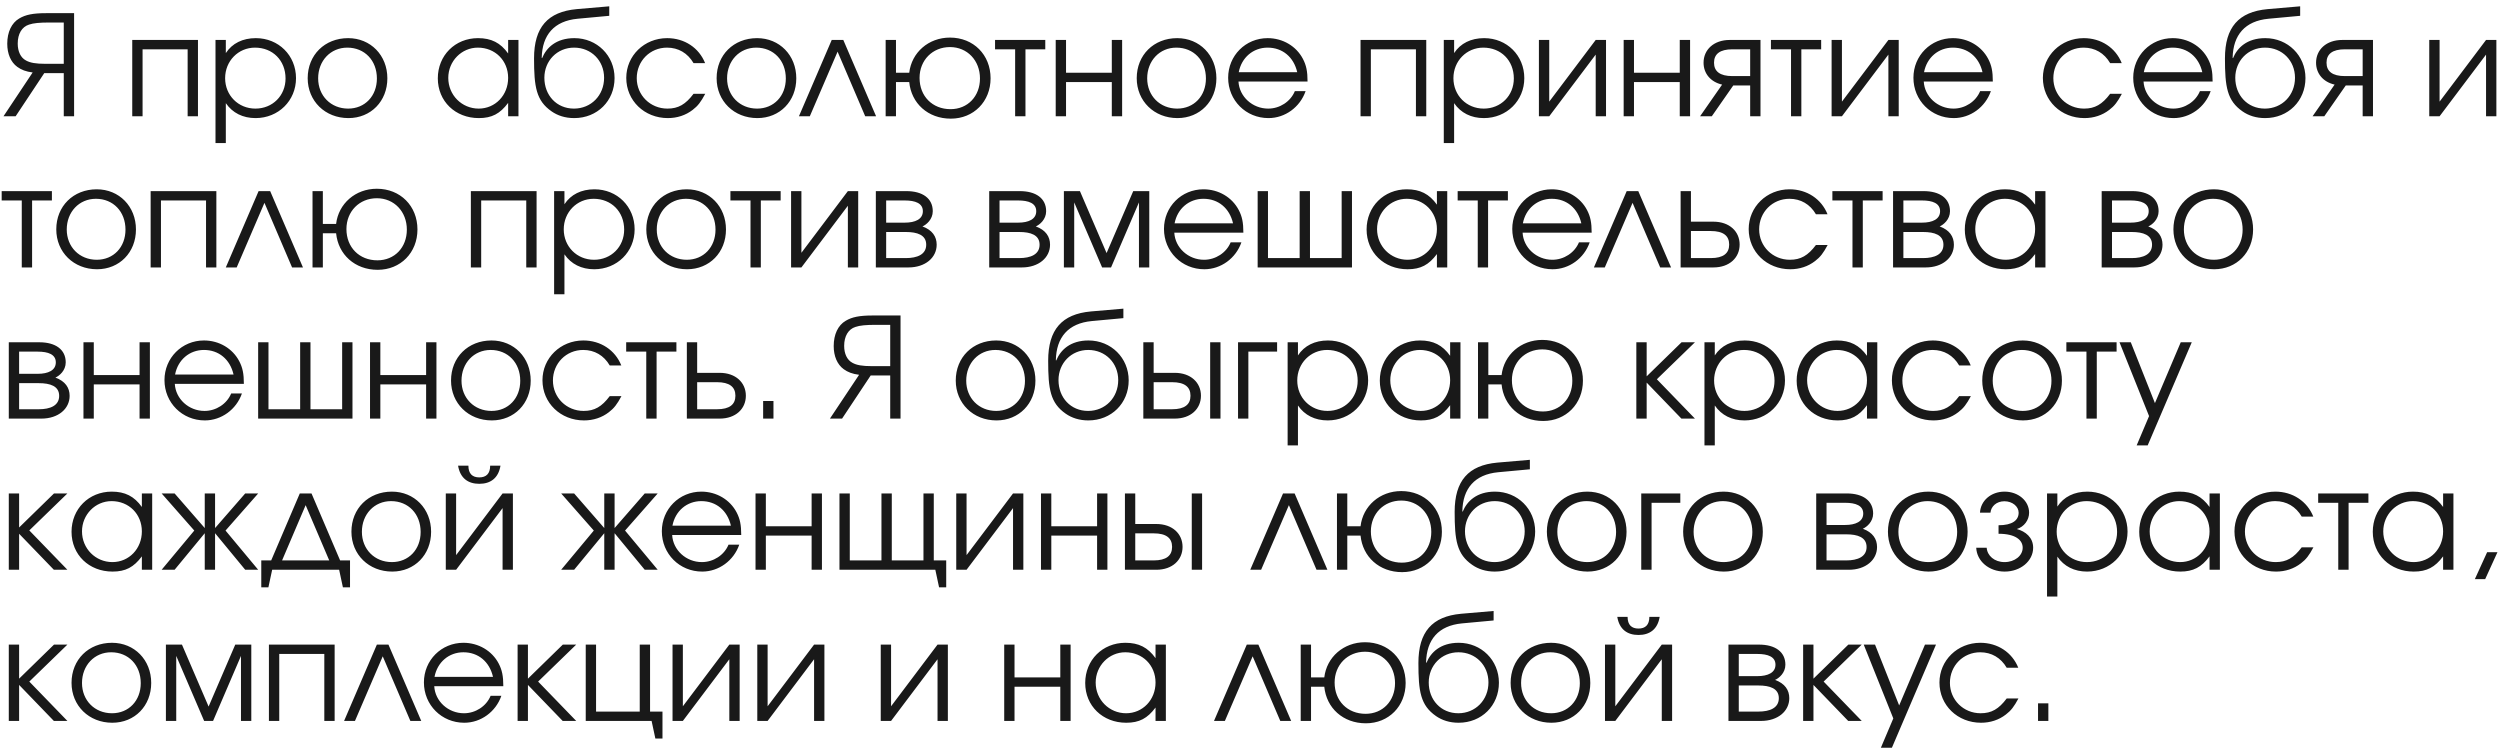 <?xml version="1.0" encoding="UTF-8"?> <svg xmlns="http://www.w3.org/2000/svg" width="215" height="65" viewBox="0 0 215 65" fill="none"> <path d="M5.484 5.488V1.936H4.26C3.408 1.936 2.88 1.984 2.496 2.116C1.884 2.308 1.524 2.908 1.524 3.748C1.524 4.42 1.776 4.96 2.232 5.2C2.592 5.404 3.096 5.488 3.888 5.488H5.484ZM6.372 10H5.484V6.292H3.804L1.344 10H0.3L2.808 6.232C2.232 6.16 1.836 6.004 1.488 5.752C0.924 5.344 0.624 4.624 0.624 3.76C0.624 2.764 0.996 1.972 1.656 1.588C2.196 1.264 2.844 1.132 3.96 1.132H6.372V10ZM17.025 10H16.137V4.24H12.261V10H11.373V3.436H17.025V10ZM18.533 3.436H19.421V4.564C19.973 3.724 20.873 3.28 22.001 3.28C23.957 3.28 25.457 4.768 25.457 6.724C25.457 8.656 23.945 10.156 21.977 10.156C20.885 10.156 19.997 9.712 19.421 8.872V12.304H18.533V3.436ZM21.929 4.096C20.489 4.096 19.361 5.248 19.361 6.724C19.361 8.2 20.489 9.34 21.965 9.34C23.441 9.34 24.557 8.224 24.557 6.748C24.557 5.2 23.453 4.096 21.929 4.096ZM29.941 3.28C31.873 3.28 33.313 4.756 33.313 6.736C33.313 8.704 31.897 10.156 29.965 10.156C27.961 10.156 26.461 8.692 26.461 6.724C26.461 4.732 27.925 3.28 29.941 3.28ZM29.869 4.096C28.429 4.096 27.361 5.224 27.361 6.736C27.361 8.236 28.453 9.34 29.941 9.34C31.381 9.34 32.413 8.26 32.413 6.748C32.413 5.2 31.357 4.096 29.869 4.096ZM44.588 3.436V10H43.7V8.848C43.004 9.784 42.296 10.156 41.18 10.156C39.152 10.156 37.652 8.704 37.652 6.736C37.652 4.768 39.14 3.28 41.108 3.28C42.248 3.28 43.04 3.676 43.7 4.6V3.436H44.588ZM41.096 4.096C39.692 4.096 38.552 5.26 38.552 6.7C38.552 8.176 39.716 9.34 41.168 9.34C42.596 9.34 43.7 8.188 43.7 6.7C43.7 5.212 42.584 4.096 41.096 4.096ZM52.396 1.36L49.672 1.612C47.656 1.804 46.624 3.004 46.588 4.984L46.624 4.996C46.984 4.108 47.824 3.28 49.396 3.28C51.34 3.28 52.852 4.78 52.852 6.712C52.852 8.68 51.364 10.156 49.384 10.156C48.604 10.156 47.956 9.94 47.44 9.58C46.108 8.656 45.928 7.468 45.928 5.02C45.928 2.344 47.104 1.012 49.6 0.784L52.396 0.544V1.36ZM49.36 9.34C50.836 9.34 51.952 8.2 51.952 6.688C51.952 5.212 50.848 4.096 49.372 4.096C47.908 4.096 46.816 5.236 46.816 6.688C46.816 8.188 47.86 9.34 49.36 9.34ZM59.644 8.068H60.651C60.279 8.764 60.016 9.112 59.572 9.448C58.971 9.916 58.227 10.156 57.435 10.156C55.419 10.156 53.859 8.656 53.859 6.7C53.859 4.792 55.407 3.28 57.376 3.28C58.864 3.28 60.111 4.108 60.639 5.428H59.644C59.139 4.564 58.336 4.096 57.364 4.096C55.9 4.096 54.76 5.248 54.76 6.724C54.76 8.188 55.923 9.34 57.4 9.34C58.336 9.34 58.959 8.98 59.644 8.068ZM65.109 3.28C67.041 3.28 68.481 4.756 68.481 6.736C68.481 8.704 67.065 10.156 65.133 10.156C63.129 10.156 61.629 8.692 61.629 6.724C61.629 4.732 63.093 3.28 65.109 3.28ZM65.037 4.096C63.597 4.096 62.529 5.224 62.529 6.736C62.529 8.236 63.621 9.34 65.109 9.34C66.549 9.34 67.581 8.26 67.581 6.748C67.581 5.2 66.525 4.096 65.037 4.096ZM75.344 10H74.408L72.032 4.444L69.644 10H68.708L71.528 3.436H72.524L75.344 10ZM81.698 4.048C80.198 4.048 79.082 5.176 79.082 6.7C79.082 8.272 80.186 9.388 81.746 9.388C83.222 9.388 84.278 8.284 84.278 6.748C84.278 5.2 83.186 4.048 81.698 4.048ZM81.698 3.232C83.714 3.232 85.19 4.708 85.19 6.736C85.19 8.728 83.738 10.204 81.77 10.204C79.802 10.204 78.374 8.884 78.194 7.06H77.054V10H76.166V3.436H77.054V6.256H78.194C78.398 4.516 79.85 3.232 81.698 3.232ZM89.894 4.24H88.19V10H87.302V4.24H85.574V3.436H89.894V4.24ZM96.503 10H95.615V7.06H91.679V10H90.791V3.436H91.679V6.256H95.615V3.436H96.503V10ZM101.238 3.28C103.17 3.28 104.61 4.756 104.61 6.736C104.61 8.704 103.194 10.156 101.262 10.156C99.258 10.156 97.758 8.692 97.758 6.724C97.758 4.732 99.222 3.28 101.238 3.28ZM101.166 4.096C99.726 4.096 98.658 5.224 98.658 6.736C98.658 8.236 99.75 9.34 101.238 9.34C102.678 9.34 103.71 8.26 103.71 6.748C103.71 5.2 102.654 4.096 101.166 4.096ZM112.449 7.012H106.509C106.581 8.308 107.709 9.34 109.065 9.34C110.061 9.34 110.985 8.74 111.357 7.84H112.281C111.801 9.22 110.517 10.156 109.089 10.156C107.145 10.156 105.621 8.632 105.621 6.688C105.621 4.78 107.121 3.28 109.017 3.28C110.313 3.28 111.477 3.964 112.053 5.068C112.341 5.62 112.449 6.136 112.449 7.012ZM106.533 6.208H111.561C111.261 4.9 110.289 4.096 109.017 4.096C107.769 4.096 106.773 4.948 106.533 6.208ZM122.658 10H121.77V4.24H117.894V10H117.006V3.436H122.658V10ZM124.166 3.436H125.054V4.564C125.606 3.724 126.506 3.28 127.634 3.28C129.59 3.28 131.09 4.768 131.09 6.724C131.09 8.656 129.578 10.156 127.61 10.156C126.518 10.156 125.63 9.712 125.054 8.872V12.304H124.166V3.436ZM127.562 4.096C126.122 4.096 124.994 5.248 124.994 6.724C124.994 8.2 126.122 9.34 127.598 9.34C129.074 9.34 130.19 8.224 130.19 6.748C130.19 5.2 129.086 4.096 127.562 4.096ZM137.23 3.436H138.118V10H137.23V4.696L133.234 10H132.346V3.436H133.234V8.74L137.23 3.436ZM145.347 10H144.459V7.06H140.523V10H139.635V3.436H140.523V6.256H144.459V3.436H145.347V10ZM150.514 6.544V4.24H148.99C147.91 4.24 147.406 4.648 147.406 5.392C147.406 6.136 147.91 6.544 148.99 6.544H150.514ZM149.062 7.348L147.214 10H146.206L148.102 7.276C147.106 7.048 146.506 6.316 146.506 5.392C146.506 4.276 147.382 3.436 148.762 3.436H151.402V10H150.514V7.348H149.062ZM156.62 4.24H154.916V10H154.028V4.24H152.3V3.436H156.62V4.24ZM162.402 3.436H163.29V10H162.402V4.696L158.406 10H157.518V3.436H158.406V8.74L162.402 3.436ZM171.383 7.012H165.443C165.515 8.308 166.643 9.34 167.999 9.34C168.995 9.34 169.919 8.74 170.291 7.84H171.215C170.735 9.22 169.451 10.156 168.023 10.156C166.079 10.156 164.555 8.632 164.555 6.688C164.555 4.78 166.055 3.28 167.951 3.28C169.247 3.28 170.411 3.964 170.987 5.068C171.275 5.62 171.383 6.136 171.383 7.012ZM165.467 6.208H170.495C170.195 4.9 169.223 4.096 167.951 4.096C166.703 4.096 165.707 4.948 165.467 6.208ZM181.472 8.068H182.48C182.108 8.764 181.844 9.112 181.4 9.448C180.8 9.916 180.056 10.156 179.264 10.156C177.248 10.156 175.688 8.656 175.688 6.7C175.688 4.792 177.236 3.28 179.204 3.28C180.692 3.28 181.94 4.108 182.468 5.428H181.472C180.968 4.564 180.164 4.096 179.192 4.096C177.728 4.096 176.588 5.248 176.588 6.724C176.588 8.188 177.752 9.34 179.228 9.34C180.164 9.34 180.788 8.98 181.472 8.068ZM190.285 7.012H184.345C184.417 8.308 185.545 9.34 186.901 9.34C187.897 9.34 188.821 8.74 189.193 7.84H190.117C189.637 9.22 188.353 10.156 186.925 10.156C184.981 10.156 183.457 8.632 183.457 6.688C183.457 4.78 184.957 3.28 186.853 3.28C188.149 3.28 189.313 3.964 189.889 5.068C190.177 5.62 190.285 6.136 190.285 7.012ZM184.369 6.208H189.397C189.097 4.9 188.125 4.096 186.853 4.096C185.605 4.096 184.609 4.948 184.369 6.208ZM197.814 1.36L195.09 1.612C193.074 1.804 192.042 3.004 192.006 4.984L192.042 4.996C192.402 4.108 193.242 3.28 194.814 3.28C196.758 3.28 198.27 4.78 198.27 6.712C198.27 8.68 196.782 10.156 194.802 10.156C194.022 10.156 193.374 9.94 192.858 9.58C191.526 8.656 191.346 7.468 191.346 5.02C191.346 2.344 192.522 1.012 195.018 0.784L197.814 0.544V1.36ZM194.778 9.34C196.254 9.34 197.37 8.2 197.37 6.688C197.37 5.212 196.266 4.096 194.79 4.096C193.326 4.096 192.234 5.236 192.234 6.688C192.234 8.188 193.278 9.34 194.778 9.34ZM203.189 6.544V4.24H201.665C200.585 4.24 200.081 4.648 200.081 5.392C200.081 6.136 200.585 6.544 201.665 6.544H203.189ZM201.737 7.348L199.889 10H198.881L200.777 7.276C199.781 7.048 199.181 6.316 199.181 5.392C199.181 4.276 200.057 3.436 201.437 3.436H204.077V10H203.189V7.348H201.737ZM213.8 3.436H214.688V10H213.8V4.696L209.804 10H208.916V3.436H209.804V8.74L213.8 3.436ZM4.464 17.24H2.76V23H1.872V17.24H0.144V16.436H4.464V17.24ZM8.32 16.28C10.252 16.28 11.692 17.756 11.692 19.736C11.692 21.704 10.276 23.156 8.344 23.156C6.34 23.156 4.84 21.692 4.84 19.724C4.84 17.732 6.304 16.28 8.32 16.28ZM8.248 17.096C6.808 17.096 5.74 18.224 5.74 19.736C5.74 21.236 6.832 22.34 8.32 22.34C9.76 22.34 10.792 21.26 10.792 19.748C10.792 18.2 9.736 17.096 8.248 17.096ZM18.607 23H17.719V17.24H13.843V23H12.955V16.436H18.607V23ZM26.055 23H25.119L22.743 17.444L20.355 23H19.419L22.239 16.436H23.235L26.055 23ZM32.409 17.048C30.909 17.048 29.793 18.176 29.793 19.7C29.793 21.272 30.897 22.388 32.457 22.388C33.933 22.388 34.989 21.284 34.989 19.748C34.989 18.2 33.897 17.048 32.409 17.048ZM32.409 16.232C34.425 16.232 35.901 17.708 35.901 19.736C35.901 21.728 34.449 23.204 32.481 23.204C30.513 23.204 29.085 21.884 28.905 20.06H27.765V23H26.877V16.436H27.765V19.256H28.905C29.109 17.516 30.561 16.232 32.409 16.232ZM46.146 23H45.258V17.24H41.382V23H40.494V16.436H46.146V23ZM47.654 16.436H48.542V17.564C49.094 16.724 49.994 16.28 51.122 16.28C53.078 16.28 54.578 17.768 54.578 19.724C54.578 21.656 53.066 23.156 51.098 23.156C50.006 23.156 49.118 22.712 48.542 21.872V25.304H47.654V16.436ZM51.05 17.096C49.61 17.096 48.482 18.248 48.482 19.724C48.482 21.2 49.61 22.34 51.086 22.34C52.562 22.34 53.678 21.224 53.678 19.748C53.678 18.2 52.574 17.096 51.05 17.096ZM59.062 16.28C60.994 16.28 62.434 17.756 62.434 19.736C62.434 21.704 61.018 23.156 59.086 23.156C57.082 23.156 55.582 21.692 55.582 19.724C55.582 17.732 57.046 16.28 59.062 16.28ZM58.99 17.096C57.55 17.096 56.482 18.224 56.482 19.736C56.482 21.236 57.574 22.34 59.062 22.34C60.502 22.34 61.534 21.26 61.534 19.748C61.534 18.2 60.478 17.096 58.99 17.096ZM67.136 17.24H65.432V23H64.544V17.24H62.816V16.436H67.136V17.24ZM72.917 16.436H73.805V23H72.917V17.696L68.921 23H68.033V16.436H68.921V21.74L72.917 16.436ZM76.21 19.952V22.196H77.902C78.886 22.196 79.654 21.884 79.654 21.044C79.654 20.204 78.886 19.952 77.902 19.952H76.21ZM80.218 18.164C80.218 18.872 79.666 19.328 79.33 19.472C80.182 19.784 80.554 20.348 80.554 21.044C80.554 22.16 79.57 23 78.13 23H75.322V16.436H77.95C79.342 16.436 80.218 17.06 80.218 18.164ZM79.366 18.164C79.366 17.48 78.718 17.24 77.806 17.24H76.21V19.148H77.806C78.718 19.148 79.366 18.848 79.366 18.164ZM85.96 19.952V22.196H87.652C88.636 22.196 89.404 21.884 89.404 21.044C89.404 20.204 88.636 19.952 87.652 19.952H85.96ZM89.968 18.164C89.968 18.872 89.416 19.328 89.08 19.472C89.932 19.784 90.304 20.348 90.304 21.044C90.304 22.16 89.32 23 87.88 23H85.072V16.436H87.7C89.092 16.436 89.968 17.06 89.968 18.164ZM89.116 18.164C89.116 17.48 88.468 17.24 87.556 17.24H85.96V19.148H87.556C88.468 19.148 89.116 18.848 89.116 18.164ZM91.494 23V16.436H92.874L95.166 21.764L97.458 16.436H98.838V23H97.95V17.408L95.55 23H94.782L92.382 17.408V23H91.494ZM106.93 20.012H100.99C101.062 21.308 102.19 22.34 103.546 22.34C104.542 22.34 105.466 21.74 105.838 20.84H106.762C106.282 22.22 104.998 23.156 103.57 23.156C101.626 23.156 100.102 21.632 100.102 19.688C100.102 17.78 101.602 16.28 103.498 16.28C104.794 16.28 105.958 16.964 106.534 18.068C106.822 18.62 106.93 19.136 106.93 20.012ZM101.014 19.208H106.042C105.742 17.9 104.77 17.096 103.498 17.096C102.25 17.096 101.254 17.948 101.014 19.208ZM116.27 23H108.158V16.436H109.046V22.196H111.77V16.436H112.658V22.196H115.382V16.436H116.27V23ZM124.463 16.436V23H123.575V21.848C122.879 22.784 122.171 23.156 121.055 23.156C119.027 23.156 117.527 21.704 117.527 19.736C117.527 17.768 119.015 16.28 120.983 16.28C122.123 16.28 122.915 16.676 123.575 17.6V16.436H124.463ZM120.971 17.096C119.567 17.096 118.427 18.26 118.427 19.7C118.427 21.176 119.591 22.34 121.043 22.34C122.471 22.34 123.575 21.188 123.575 19.7C123.575 18.212 122.459 17.096 120.971 17.096ZM129.679 17.24H127.975V23H127.087V17.24H125.359V16.436H129.679V17.24ZM136.883 20.012H130.943C131.015 21.308 132.143 22.34 133.499 22.34C134.495 22.34 135.419 21.74 135.791 20.84H136.715C136.235 22.22 134.951 23.156 133.523 23.156C131.579 23.156 130.055 21.632 130.055 19.688C130.055 17.78 131.555 16.28 133.451 16.28C134.747 16.28 135.911 16.964 136.487 18.068C136.775 18.62 136.883 19.136 136.883 20.012ZM130.967 19.208H135.995C135.695 17.9 134.723 17.096 133.451 17.096C132.203 17.096 131.207 17.948 130.967 19.208ZM143.712 23H142.776L140.4 17.444L138.012 23H137.076L139.896 16.436H140.892L143.712 23ZM145.421 19.868V22.196H147.125C148.205 22.196 148.709 21.788 148.709 21.032C148.709 20.276 148.205 19.868 147.125 19.868H145.421ZM147.353 19.064C148.733 19.064 149.609 19.904 149.609 21.032C149.609 22.16 148.733 23 147.353 23H144.533V16.436H145.421V19.064H147.353ZM156.171 21.068H157.179C156.807 21.764 156.543 22.112 156.099 22.448C155.499 22.916 154.755 23.156 153.963 23.156C151.947 23.156 150.387 21.656 150.387 19.7C150.387 17.792 151.935 16.28 153.903 16.28C155.391 16.28 156.639 17.108 157.167 18.428H156.171C155.667 17.564 154.863 17.096 153.891 17.096C152.427 17.096 151.287 18.248 151.287 19.724C151.287 21.188 152.451 22.34 153.927 22.34C154.863 22.34 155.487 21.98 156.171 21.068ZM161.905 17.24H160.201V23H159.313V17.24H157.585V16.436H161.905V17.24ZM163.691 19.952V22.196H165.383C166.367 22.196 167.135 21.884 167.135 21.044C167.135 20.204 166.367 19.952 165.383 19.952H163.691ZM167.699 18.164C167.699 18.872 167.147 19.328 166.811 19.472C167.663 19.784 168.035 20.348 168.035 21.044C168.035 22.16 167.051 23 165.611 23H162.803V16.436H165.431C166.823 16.436 167.699 17.06 167.699 18.164ZM166.847 18.164C166.847 17.48 166.199 17.24 165.287 17.24H163.691V19.148H165.287C166.199 19.148 166.847 18.848 166.847 18.164ZM175.909 16.436V23H175.021V21.848C174.325 22.784 173.617 23.156 172.501 23.156C170.473 23.156 168.973 21.704 168.973 19.736C168.973 17.768 170.461 16.28 172.429 16.28C173.569 16.28 174.361 16.676 175.021 17.6V16.436H175.909ZM172.417 17.096C171.013 17.096 169.873 18.26 169.873 19.7C169.873 21.176 171.037 22.34 172.489 22.34C173.917 22.34 175.021 21.188 175.021 19.7C175.021 18.212 173.905 17.096 172.417 17.096ZM181.632 19.952V22.196H183.324C184.308 22.196 185.076 21.884 185.076 21.044C185.076 20.204 184.308 19.952 183.324 19.952H181.632ZM185.64 18.164C185.64 18.872 185.088 19.328 184.752 19.472C185.604 19.784 185.976 20.348 185.976 21.044C185.976 22.16 184.992 23 183.552 23H180.744V16.436H183.372C184.764 16.436 185.64 17.06 185.64 18.164ZM184.788 18.164C184.788 17.48 184.14 17.24 183.228 17.24H181.632V19.148H183.228C184.14 19.148 184.788 18.848 184.788 18.164ZM190.394 16.28C192.326 16.28 193.766 17.756 193.766 19.736C193.766 21.704 192.35 23.156 190.418 23.156C188.414 23.156 186.914 21.692 186.914 19.724C186.914 17.732 188.378 16.28 190.394 16.28ZM190.322 17.096C188.882 17.096 187.814 18.224 187.814 19.736C187.814 21.236 188.906 22.34 190.394 22.34C191.834 22.34 192.866 21.26 192.866 19.748C192.866 18.2 191.81 17.096 190.322 17.096ZM1.644 32.952V35.196H3.336C4.32 35.196 5.088 34.884 5.088 34.044C5.088 33.204 4.32 32.952 3.336 32.952H1.644ZM5.652 31.164C5.652 31.872 5.1 32.328 4.764 32.472C5.616 32.784 5.988 33.348 5.988 34.044C5.988 35.16 5.004 36 3.564 36H0.756V29.436H3.384C4.776 29.436 5.652 30.06 5.652 31.164ZM4.8 31.164C4.8 30.48 4.152 30.24 3.24 30.24H1.644V32.148H3.24C4.152 32.148 4.8 31.848 4.8 31.164ZM12.89 36H12.002V33.06H8.066V36H7.178V29.436H8.066V32.256H12.002V29.436H12.89V36ZM20.973 33.012H15.033C15.105 34.308 16.233 35.34 17.589 35.34C18.585 35.34 19.509 34.74 19.881 33.84H20.805C20.325 35.22 19.041 36.156 17.613 36.156C15.669 36.156 14.145 34.632 14.145 32.688C14.145 30.78 15.645 29.28 17.541 29.28C18.837 29.28 20.001 29.964 20.577 31.068C20.865 31.62 20.973 32.136 20.973 33.012ZM15.057 32.208H20.085C19.785 30.9 18.813 30.096 17.541 30.096C16.293 30.096 15.297 30.948 15.057 32.208ZM30.313 36H22.201V29.436H23.089V35.196H25.813V29.436H26.701V35.196H29.425V29.436H30.313V36ZM37.534 36H36.646V33.06H32.71V36H31.822V29.436H32.71V32.256H36.646V29.436H37.534V36ZM42.269 29.28C44.201 29.28 45.641 30.756 45.641 32.736C45.641 34.704 44.225 36.156 42.293 36.156C40.289 36.156 38.789 34.692 38.789 32.724C38.789 30.732 40.253 29.28 42.269 29.28ZM42.197 30.096C40.757 30.096 39.689 31.224 39.689 32.736C39.689 34.236 40.781 35.34 42.269 35.34C43.709 35.34 44.741 34.26 44.741 32.748C44.741 31.2 43.685 30.096 42.197 30.096ZM52.436 34.068H53.444C53.072 34.764 52.808 35.112 52.364 35.448C51.764 35.916 51.02 36.156 50.228 36.156C48.212 36.156 46.652 34.656 46.652 32.7C46.652 30.792 48.2 29.28 50.168 29.28C51.656 29.28 52.904 30.108 53.432 31.428H52.436C51.932 30.564 51.128 30.096 50.156 30.096C48.692 30.096 47.552 31.248 47.552 32.724C47.552 34.188 48.716 35.34 50.192 35.34C51.128 35.34 51.752 34.98 52.436 34.068ZM58.171 30.24H56.467V36H55.579V30.24H53.851V29.436H58.171V30.24ZM59.956 32.868V35.196H61.66C62.74 35.196 63.245 34.788 63.245 34.032C63.245 33.276 62.74 32.868 61.66 32.868H59.956ZM61.889 32.064C63.269 32.064 64.144 32.904 64.144 34.032C64.144 35.16 63.269 36 61.889 36H59.069V29.436H59.956V32.064H61.889ZM65.63 36V34.488H66.518V36H65.63ZM76.558 31.488V27.936H75.334C74.482 27.936 73.954 27.984 73.57 28.116C72.958 28.308 72.598 28.908 72.598 29.748C72.598 30.42 72.85 30.96 73.306 31.2C73.666 31.404 74.17 31.488 74.962 31.488H76.558ZM77.446 36H76.558V32.292H74.878L72.418 36H71.374L73.882 32.232C73.306 32.16 72.91 32.004 72.562 31.752C71.998 31.344 71.698 30.624 71.698 29.76C71.698 28.764 72.07 27.972 72.73 27.588C73.27 27.264 73.918 27.132 75.034 27.132H77.446V36ZM85.675 29.28C87.607 29.28 89.047 30.756 89.047 32.736C89.047 34.704 87.631 36.156 85.699 36.156C83.695 36.156 82.195 34.692 82.195 32.724C82.195 30.732 83.659 29.28 85.675 29.28ZM85.603 30.096C84.163 30.096 83.095 31.224 83.095 32.736C83.095 34.236 84.187 35.34 85.675 35.34C87.115 35.34 88.147 34.26 88.147 32.748C88.147 31.2 87.091 30.096 85.603 30.096ZM96.611 27.36L93.887 27.612C91.871 27.804 90.839 29.004 90.803 30.984L90.839 30.996C91.199 30.108 92.039 29.28 93.611 29.28C95.555 29.28 97.067 30.78 97.067 32.712C97.067 34.68 95.579 36.156 93.599 36.156C92.819 36.156 92.171 35.94 91.655 35.58C90.323 34.656 90.143 33.468 90.143 31.02C90.143 28.344 91.319 27.012 93.815 26.784L96.611 26.544V27.36ZM93.575 35.34C95.051 35.34 96.167 34.2 96.167 32.688C96.167 31.212 95.063 30.096 93.587 30.096C92.123 30.096 91.031 31.236 91.031 32.688C91.031 34.188 92.075 35.34 93.575 35.34ZM99.214 32.868V35.196H100.798C101.878 35.196 102.382 34.788 102.382 34.032C102.382 33.276 101.878 32.868 100.798 32.868H99.214ZM101.026 32.064C102.406 32.064 103.282 32.904 103.282 34.032C103.282 35.16 102.406 36 101.026 36H98.326V29.436H99.214V32.064H101.026ZM104.962 29.436V36H104.074V29.436H104.962ZM109.831 29.436V30.24H107.359V36H106.471V29.436H109.831ZM110.736 29.436H111.624V30.564C112.176 29.724 113.076 29.28 114.204 29.28C116.16 29.28 117.66 30.768 117.66 32.724C117.66 34.656 116.148 36.156 114.18 36.156C113.088 36.156 112.2 35.712 111.624 34.872V38.304H110.736V29.436ZM114.132 30.096C112.692 30.096 111.564 31.248 111.564 32.724C111.564 34.2 112.692 35.34 114.168 35.34C115.644 35.34 116.76 34.224 116.76 32.748C116.76 31.2 115.656 30.096 114.132 30.096ZM125.6 29.436V36H124.712V34.848C124.016 35.784 123.308 36.156 122.192 36.156C120.164 36.156 118.664 34.704 118.664 32.736C118.664 30.768 120.152 29.28 122.12 29.28C123.26 29.28 124.052 29.676 124.712 30.6V29.436H125.6ZM122.108 30.096C120.704 30.096 119.564 31.26 119.564 32.7C119.564 34.176 120.728 35.34 122.18 35.34C123.608 35.34 124.712 34.188 124.712 32.7C124.712 31.212 123.596 30.096 122.108 30.096ZM132.64 30.048C131.14 30.048 130.024 31.176 130.024 32.7C130.024 34.272 131.128 35.388 132.688 35.388C134.164 35.388 135.22 34.284 135.22 32.748C135.22 31.2 134.128 30.048 132.64 30.048ZM132.64 29.232C134.656 29.232 136.132 30.708 136.132 32.736C136.132 34.728 134.68 36.204 132.712 36.204C130.744 36.204 129.316 34.884 129.136 33.06H127.996V36H127.108V29.436H127.996V32.256H129.136C129.34 30.516 130.792 29.232 132.64 29.232ZM140.725 29.436H141.613V32.364L144.613 29.436H145.765L142.489 32.616L145.765 36H144.601L141.613 32.904V36H140.725V29.436ZM146.584 29.436H147.472V30.564C148.024 29.724 148.924 29.28 150.052 29.28C152.008 29.28 153.508 30.768 153.508 32.724C153.508 34.656 151.996 36.156 150.028 36.156C148.936 36.156 148.048 35.712 147.472 34.872V38.304H146.584V29.436ZM149.98 30.096C148.54 30.096 147.412 31.248 147.412 32.724C147.412 34.2 148.54 35.34 150.016 35.34C151.492 35.34 152.608 34.224 152.608 32.748C152.608 31.2 151.504 30.096 149.98 30.096ZM161.448 29.436V36H160.56V34.848C159.864 35.784 159.156 36.156 158.04 36.156C156.012 36.156 154.512 34.704 154.512 32.736C154.512 30.768 156 29.28 157.968 29.28C159.108 29.28 159.9 29.676 160.56 30.6V29.436H161.448ZM157.956 30.096C156.552 30.096 155.412 31.26 155.412 32.7C155.412 34.176 156.576 35.34 158.028 35.34C159.456 35.34 160.56 34.188 160.56 32.7C160.56 31.212 159.444 30.096 157.956 30.096ZM168.487 34.068H169.495C169.123 34.764 168.859 35.112 168.415 35.448C167.815 35.916 167.071 36.156 166.279 36.156C164.263 36.156 162.703 34.656 162.703 32.7C162.703 30.792 164.251 29.28 166.219 29.28C167.707 29.28 168.955 30.108 169.483 31.428H168.487C167.983 30.564 167.179 30.096 166.207 30.096C164.743 30.096 163.603 31.248 163.603 32.724C163.603 34.188 164.767 35.34 166.243 35.34C167.179 35.34 167.803 34.98 168.487 34.068ZM173.953 29.28C175.885 29.28 177.325 30.756 177.325 32.736C177.325 34.704 175.909 36.156 173.977 36.156C171.973 36.156 170.473 34.692 170.473 32.724C170.473 30.732 171.937 29.28 173.953 29.28ZM173.881 30.096C172.441 30.096 171.373 31.224 171.373 32.736C171.373 34.236 172.465 35.34 173.953 35.34C175.393 35.34 176.425 34.26 176.425 32.748C176.425 31.2 175.369 30.096 173.881 30.096ZM182.027 30.24H180.323V36H179.435V30.24H177.707V29.436H182.027V30.24ZM183.752 38.304L184.82 35.784L182.276 29.436H183.248L185.324 34.668L187.544 29.436H188.492L184.7 38.304H183.752ZM0.756 42.436H1.644V45.364L4.644 42.436H5.796L2.52 45.616L5.796 49H4.632L1.644 45.904V49H0.756V42.436ZM13.088 42.436V49H12.2V47.848C11.504 48.784 10.796 49.156 9.68 49.156C7.652 49.156 6.152 47.704 6.152 45.736C6.152 43.768 7.64 42.28 9.608 42.28C10.748 42.28 11.54 42.676 12.2 43.6V42.436H13.088ZM9.596 43.096C8.192 43.096 7.052 44.26 7.052 45.7C7.052 47.176 8.216 48.34 9.668 48.34C11.096 48.34 12.2 47.188 12.2 45.7C12.2 44.212 11.084 43.096 9.596 43.096ZM17.608 42.436H18.496V45.412L21.088 42.436H22.204L19.396 45.628L22.204 49H21.088L18.496 45.856V49H17.608V45.856L15.016 49H13.9L16.708 45.628L13.9 42.436H15.016L17.608 45.412V42.436ZM29.166 49H23.406L23.082 50.512H22.47V48.196H23.322L25.782 42.436H26.79L29.25 48.196H30.102V50.512H29.49L29.166 49ZM28.314 48.196L26.286 43.444L24.258 48.196H28.314ZM33.703 42.28C35.635 42.28 37.075 43.756 37.075 45.736C37.075 47.704 35.659 49.156 33.727 49.156C31.723 49.156 30.223 47.692 30.223 45.724C30.223 43.732 31.687 42.28 33.703 42.28ZM33.631 43.096C32.191 43.096 31.123 44.224 31.123 45.736C31.123 47.236 32.215 48.34 33.703 48.34C35.143 48.34 36.175 47.26 36.175 45.748C36.175 44.2 35.119 43.096 33.631 43.096ZM39.394 40.048H40.282C40.282 40.744 40.63 41.056 41.218 41.056C41.806 41.056 42.154 40.744 42.154 40.048H43.042C42.862 41.128 42.178 41.608 41.218 41.608C40.258 41.608 39.574 41.128 39.394 40.048ZM43.222 42.436H44.11V49H43.222V43.696L39.226 49H38.338V42.436H39.226V47.74L43.222 42.436ZM51.967 42.436H52.855V45.412L55.447 42.436H56.563L53.755 45.628L56.563 49H55.447L52.855 45.856V49H51.967V45.856L49.375 49H48.259L51.067 45.628L48.259 42.436H49.375L51.967 45.412V42.436ZM63.746 46.012H57.806C57.878 47.308 59.006 48.34 60.362 48.34C61.358 48.34 62.282 47.74 62.654 46.84H63.578C63.098 48.22 61.814 49.156 60.386 49.156C58.442 49.156 56.918 47.632 56.918 45.688C56.918 43.78 58.418 42.28 60.314 42.28C61.61 42.28 62.774 42.964 63.35 44.068C63.638 44.62 63.746 45.136 63.746 46.012ZM57.83 45.208H62.858C62.558 43.9 61.586 43.096 60.314 43.096C59.066 43.096 58.07 43.948 57.83 45.208ZM70.687 49H69.799V46.06H65.863V49H64.975V42.436H65.863V45.256H69.799V42.436H70.687V49ZM80.305 42.436V48.196H81.374V50.512H80.761L80.438 49H72.194V42.436H73.082V48.196H75.805V42.436H76.694V48.196H79.418V42.436H80.305ZM87.121 42.436H88.008V49H87.121V43.696L83.124 49H82.237V42.436H83.124V47.74L87.121 42.436ZM95.237 49H94.35V46.06H90.413V49H89.525V42.436H90.413V45.256H94.35V42.436H95.237V49ZM97.632 45.868V48.196H99.216C100.296 48.196 100.8 47.788 100.8 47.032C100.8 46.276 100.296 45.868 99.216 45.868H97.632ZM99.444 45.064C100.824 45.064 101.7 45.904 101.7 47.032C101.7 48.16 100.824 49 99.444 49H96.744V42.436H97.632V45.064H99.444ZM103.38 42.436V49H102.492V42.436H103.38ZM114.157 49H113.221L110.845 43.444L108.457 49H107.521L110.341 42.436H111.337L114.157 49ZM120.511 43.048C119.011 43.048 117.895 44.176 117.895 45.7C117.895 47.272 118.999 48.388 120.559 48.388C122.035 48.388 123.091 47.284 123.091 45.748C123.091 44.2 121.999 43.048 120.511 43.048ZM120.511 42.232C122.527 42.232 124.003 43.708 124.003 45.736C124.003 47.728 122.551 49.204 120.583 49.204C118.615 49.204 117.187 47.884 117.007 46.06H115.867V49H114.979V42.436H115.867V45.256H117.007C117.211 43.516 118.663 42.232 120.511 42.232ZM131.568 40.36L128.844 40.612C126.828 40.804 125.796 42.004 125.76 43.984L125.796 43.996C126.156 43.108 126.996 42.28 128.568 42.28C130.512 42.28 132.024 43.78 132.024 45.712C132.024 47.68 130.536 49.156 128.556 49.156C127.776 49.156 127.128 48.94 126.612 48.58C125.28 47.656 125.1 46.468 125.1 44.02C125.1 41.344 126.276 40.012 128.772 39.784L131.568 39.544V40.36ZM128.532 48.34C130.008 48.34 131.124 47.2 131.124 45.688C131.124 44.212 130.02 43.096 128.544 43.096C127.08 43.096 125.988 44.236 125.988 45.688C125.988 47.188 127.032 48.34 128.532 48.34ZM136.511 42.28C138.443 42.28 139.883 43.756 139.883 45.736C139.883 47.704 138.467 49.156 136.535 49.156C134.531 49.156 133.031 47.692 133.031 45.724C133.031 43.732 134.495 42.28 136.511 42.28ZM136.439 43.096C134.999 43.096 133.931 44.224 133.931 45.736C133.931 47.236 135.023 48.34 136.511 48.34C137.951 48.34 138.983 47.26 138.983 45.748C138.983 44.2 137.927 43.096 136.439 43.096ZM144.507 42.436V43.24H142.035V49H141.147V42.436H144.507ZM148.23 42.28C150.162 42.28 151.602 43.756 151.602 45.736C151.602 47.704 150.186 49.156 148.254 49.156C146.25 49.156 144.75 47.692 144.75 45.724C144.75 43.732 146.214 42.28 148.23 42.28ZM148.158 43.096C146.718 43.096 145.65 44.224 145.65 45.736C145.65 47.236 146.742 48.34 148.23 48.34C149.67 48.34 150.702 47.26 150.702 45.748C150.702 44.2 149.646 43.096 148.158 43.096ZM157.082 45.952V48.196H158.774C159.758 48.196 160.526 47.884 160.526 47.044C160.526 46.204 159.758 45.952 158.774 45.952H157.082ZM161.09 44.164C161.09 44.872 160.538 45.328 160.202 45.472C161.054 45.784 161.426 46.348 161.426 47.044C161.426 48.16 160.442 49 159.002 49H156.194V42.436H158.822C160.214 42.436 161.09 43.06 161.09 44.164ZM160.238 44.164C160.238 43.48 159.59 43.24 158.678 43.24H157.082V45.148H158.678C159.59 45.148 160.238 44.848 160.238 44.164ZM165.843 42.28C167.775 42.28 169.215 43.756 169.215 45.736C169.215 47.704 167.799 49.156 165.867 49.156C163.863 49.156 162.363 47.692 162.363 45.724C162.363 43.732 163.827 42.28 165.843 42.28ZM165.771 43.096C164.331 43.096 163.263 44.224 163.263 45.736C163.263 47.236 164.355 48.34 165.843 48.34C167.283 48.34 168.315 47.26 168.315 45.748C168.315 44.2 167.259 43.096 165.771 43.096ZM171.875 45.904V45.172C173.063 45.172 173.603 44.74 173.603 44.092C173.603 43.552 173.063 43.108 172.379 43.108C171.695 43.108 171.227 43.552 171.179 44.092H170.279C170.327 43.072 171.215 42.28 172.391 42.28C173.567 42.28 174.503 43.072 174.503 44.092C174.503 44.716 174.083 45.304 173.447 45.496C174.191 45.7 174.851 46.216 174.851 47.104C174.851 48.244 173.771 49.156 172.403 49.156C171.035 49.156 170.003 48.244 169.955 47.104H170.855C170.903 47.788 171.515 48.34 172.391 48.34C173.267 48.34 173.951 47.788 173.951 47.104C173.951 46.456 173.351 45.904 171.875 45.904ZM176.045 42.436H176.933V43.564C177.485 42.724 178.385 42.28 179.513 42.28C181.469 42.28 182.969 43.768 182.969 45.724C182.969 47.656 181.457 49.156 179.489 49.156C178.397 49.156 177.509 48.712 176.933 47.872V51.304H176.045V42.436ZM179.441 43.096C178.001 43.096 176.873 44.248 176.873 45.724C176.873 47.2 178.001 48.34 179.477 48.34C180.953 48.34 182.069 47.224 182.069 45.748C182.069 44.2 180.965 43.096 179.441 43.096ZM190.909 42.436V49H190.021V47.848C189.325 48.784 188.617 49.156 187.501 49.156C185.473 49.156 183.973 47.704 183.973 45.736C183.973 43.768 185.461 42.28 187.429 42.28C188.569 42.28 189.361 42.676 190.021 43.6V42.436H190.909ZM187.417 43.096C186.013 43.096 184.873 44.26 184.873 45.7C184.873 47.176 186.037 48.34 187.489 48.34C188.917 48.34 190.021 47.188 190.021 45.7C190.021 44.212 188.905 43.096 187.417 43.096ZM197.948 47.068H198.956C198.584 47.764 198.32 48.112 197.876 48.448C197.276 48.916 196.532 49.156 195.74 49.156C193.724 49.156 192.164 47.656 192.164 45.7C192.164 43.792 193.712 42.28 195.68 42.28C197.168 42.28 198.416 43.108 198.944 44.428H197.948C197.444 43.564 196.64 43.096 195.668 43.096C194.204 43.096 193.064 44.248 193.064 45.724C193.064 47.188 194.228 48.34 195.704 48.34C196.64 48.34 197.264 47.98 197.948 47.068ZM203.683 43.24H201.979V49H201.091V43.24H199.363V42.436H203.683V43.24ZM210.995 42.436V49H210.107V47.848C209.411 48.784 208.703 49.156 207.587 49.156C205.559 49.156 204.059 47.704 204.059 45.736C204.059 43.768 205.547 42.28 207.515 42.28C208.655 42.28 209.447 42.676 210.107 43.6V42.436H210.995ZM207.503 43.096C206.099 43.096 204.959 44.26 204.959 45.7C204.959 47.176 206.123 48.34 207.575 48.34C209.003 48.34 210.107 47.188 210.107 45.7C210.107 44.212 208.991 43.096 207.503 43.096ZM212.838 49.804L213.894 47.488H214.782L213.726 49.804H212.838ZM0.756 55.436H1.644V58.364L4.644 55.436H5.796L2.52 58.616L5.796 62H4.632L1.644 58.904V62H0.756V55.436ZM9.632 55.28C11.564 55.28 13.004 56.756 13.004 58.736C13.004 60.704 11.588 62.156 9.656 62.156C7.652 62.156 6.152 60.692 6.152 58.724C6.152 56.732 7.616 55.28 9.632 55.28ZM9.56 56.096C8.12 56.096 7.052 57.224 7.052 58.736C7.052 60.236 8.144 61.34 9.632 61.34C11.072 61.34 12.104 60.26 12.104 58.748C12.104 57.2 11.048 56.096 9.56 56.096ZM14.268 62V55.436H15.648L17.94 60.764L20.232 55.436H21.612V62H20.724V56.408L18.324 62H17.556L15.156 56.408V62H14.268ZM28.779 62H27.891V56.24H24.015V62H23.127V55.436H28.779V62ZM36.227 62H35.291L32.915 56.444L30.527 62H29.591L32.411 55.436H33.407L36.227 62ZM43.285 59.012H37.345C37.417 60.308 38.545 61.34 39.901 61.34C40.897 61.34 41.821 60.74 42.193 59.84H43.117C42.637 61.22 41.353 62.156 39.925 62.156C37.981 62.156 36.457 60.632 36.457 58.688C36.457 56.78 37.957 55.28 39.853 55.28C41.149 55.28 42.313 55.964 42.889 57.068C43.177 57.62 43.285 58.136 43.285 59.012ZM37.369 58.208H42.397C42.097 56.9 41.125 56.096 39.853 56.096C38.605 56.096 37.609 56.948 37.369 58.208ZM44.514 55.436H45.402V58.364L48.402 55.436H49.554L46.278 58.616L49.554 62H48.39L45.402 58.904V62H44.514V55.436ZM55.905 55.436V61.196H56.973V63.512H56.361L56.037 62H50.373V55.436H51.261V61.196H55.017V55.436H55.905ZM62.722 55.436H63.61V62H62.722V56.696L58.726 62H57.838V55.436H58.726V60.74L62.722 55.436ZM70.011 55.436H70.899V62H70.011V56.696L66.015 62H65.127V55.436H66.015V60.74L70.011 55.436ZM80.628 55.436H81.516V62H80.628V56.696L76.632 62H75.744V55.436H76.632V60.74L80.628 55.436ZM92.073 62H91.186V59.06H87.249V62H86.362V55.436H87.249V58.256H91.186V55.436H92.073V62ZM100.264 55.436V62H99.376V60.848C98.68 61.784 97.972 62.156 96.856 62.156C94.828 62.156 93.328 60.704 93.328 58.736C93.328 56.768 94.816 55.28 96.784 55.28C97.924 55.28 98.716 55.676 99.376 56.6V55.436H100.264ZM96.772 56.096C95.368 56.096 94.228 57.26 94.228 58.7C94.228 60.176 95.392 61.34 96.844 61.34C98.272 61.34 99.376 60.188 99.376 58.7C99.376 57.212 98.26 56.096 96.772 56.096ZM111.04 62H110.104L107.728 56.444L105.34 62H104.404L107.224 55.436H108.22L111.04 62ZM117.393 56.048C115.893 56.048 114.777 57.176 114.777 58.7C114.777 60.272 115.881 61.388 117.441 61.388C118.917 61.388 119.973 60.284 119.973 58.748C119.973 57.2 118.881 56.048 117.393 56.048ZM117.393 55.232C119.409 55.232 120.885 56.708 120.885 58.736C120.885 60.728 119.433 62.204 117.465 62.204C115.497 62.204 114.069 60.884 113.889 59.06H112.749V62H111.861V55.436H112.749V58.256H113.889C114.093 56.516 115.545 55.232 117.393 55.232ZM128.451 53.36L125.727 53.612C123.711 53.804 122.679 55.004 122.643 56.984L122.679 56.996C123.039 56.108 123.879 55.28 125.451 55.28C127.395 55.28 128.907 56.78 128.907 58.712C128.907 60.68 127.419 62.156 125.439 62.156C124.659 62.156 124.011 61.94 123.495 61.58C122.163 60.656 121.983 59.468 121.983 57.02C121.983 54.344 123.159 53.012 125.655 52.784L128.451 52.544V53.36ZM125.415 61.34C126.891 61.34 128.007 60.2 128.007 58.688C128.007 57.212 126.903 56.096 125.427 56.096C123.963 56.096 122.871 57.236 122.871 58.688C122.871 60.188 123.915 61.34 125.415 61.34ZM133.394 55.28C135.326 55.28 136.766 56.756 136.766 58.736C136.766 60.704 135.35 62.156 133.418 62.156C131.414 62.156 129.914 60.692 129.914 58.724C129.914 56.732 131.378 55.28 133.394 55.28ZM133.322 56.096C131.882 56.096 130.814 57.224 130.814 58.736C130.814 60.236 131.906 61.34 133.394 61.34C134.834 61.34 135.866 60.26 135.866 58.748C135.866 57.2 134.81 56.096 133.322 56.096ZM139.085 53.048H139.973C139.973 53.744 140.321 54.056 140.909 54.056C141.497 54.056 141.845 53.744 141.845 53.048H142.733C142.553 54.128 141.869 54.608 140.909 54.608C139.949 54.608 139.265 54.128 139.085 53.048ZM142.913 55.436H143.801V62H142.913V56.696L138.917 62H138.029V55.436H138.917V60.74L142.913 55.436ZM149.535 58.952V61.196H151.227C152.211 61.196 152.979 60.884 152.979 60.044C152.979 59.204 152.211 58.952 151.227 58.952H149.535ZM153.543 57.164C153.543 57.872 152.991 58.328 152.655 58.472C153.507 58.784 153.879 59.348 153.879 60.044C153.879 61.16 152.895 62 151.455 62H148.647V55.436H151.275C152.667 55.436 153.543 56.06 153.543 57.164ZM152.691 57.164C152.691 56.48 152.043 56.24 151.131 56.24H149.535V58.148H151.131C152.043 58.148 152.691 57.848 152.691 57.164ZM155.069 55.436H155.957V58.364L158.957 55.436H160.109L156.833 58.616L160.109 62H158.945L155.957 58.904V62H155.069V55.436ZM161.756 64.304L162.824 61.784L160.28 55.436H161.252L163.328 60.668L165.548 55.436H166.496L162.704 64.304H161.756ZM172.577 60.068H173.585C173.213 60.764 172.949 61.112 172.505 61.448C171.905 61.916 171.161 62.156 170.369 62.156C168.353 62.156 166.793 60.656 166.793 58.7C166.793 56.792 168.341 55.28 170.309 55.28C171.797 55.28 173.045 56.108 173.573 57.428H172.577C172.073 56.564 171.269 56.096 170.297 56.096C168.833 56.096 167.693 57.248 167.693 58.724C167.693 60.188 168.857 61.34 170.333 61.34C171.269 61.34 171.893 60.98 172.577 60.068ZM175.271 62V60.488H176.159V62H175.271Z" fill="#191919"></path> </svg> 